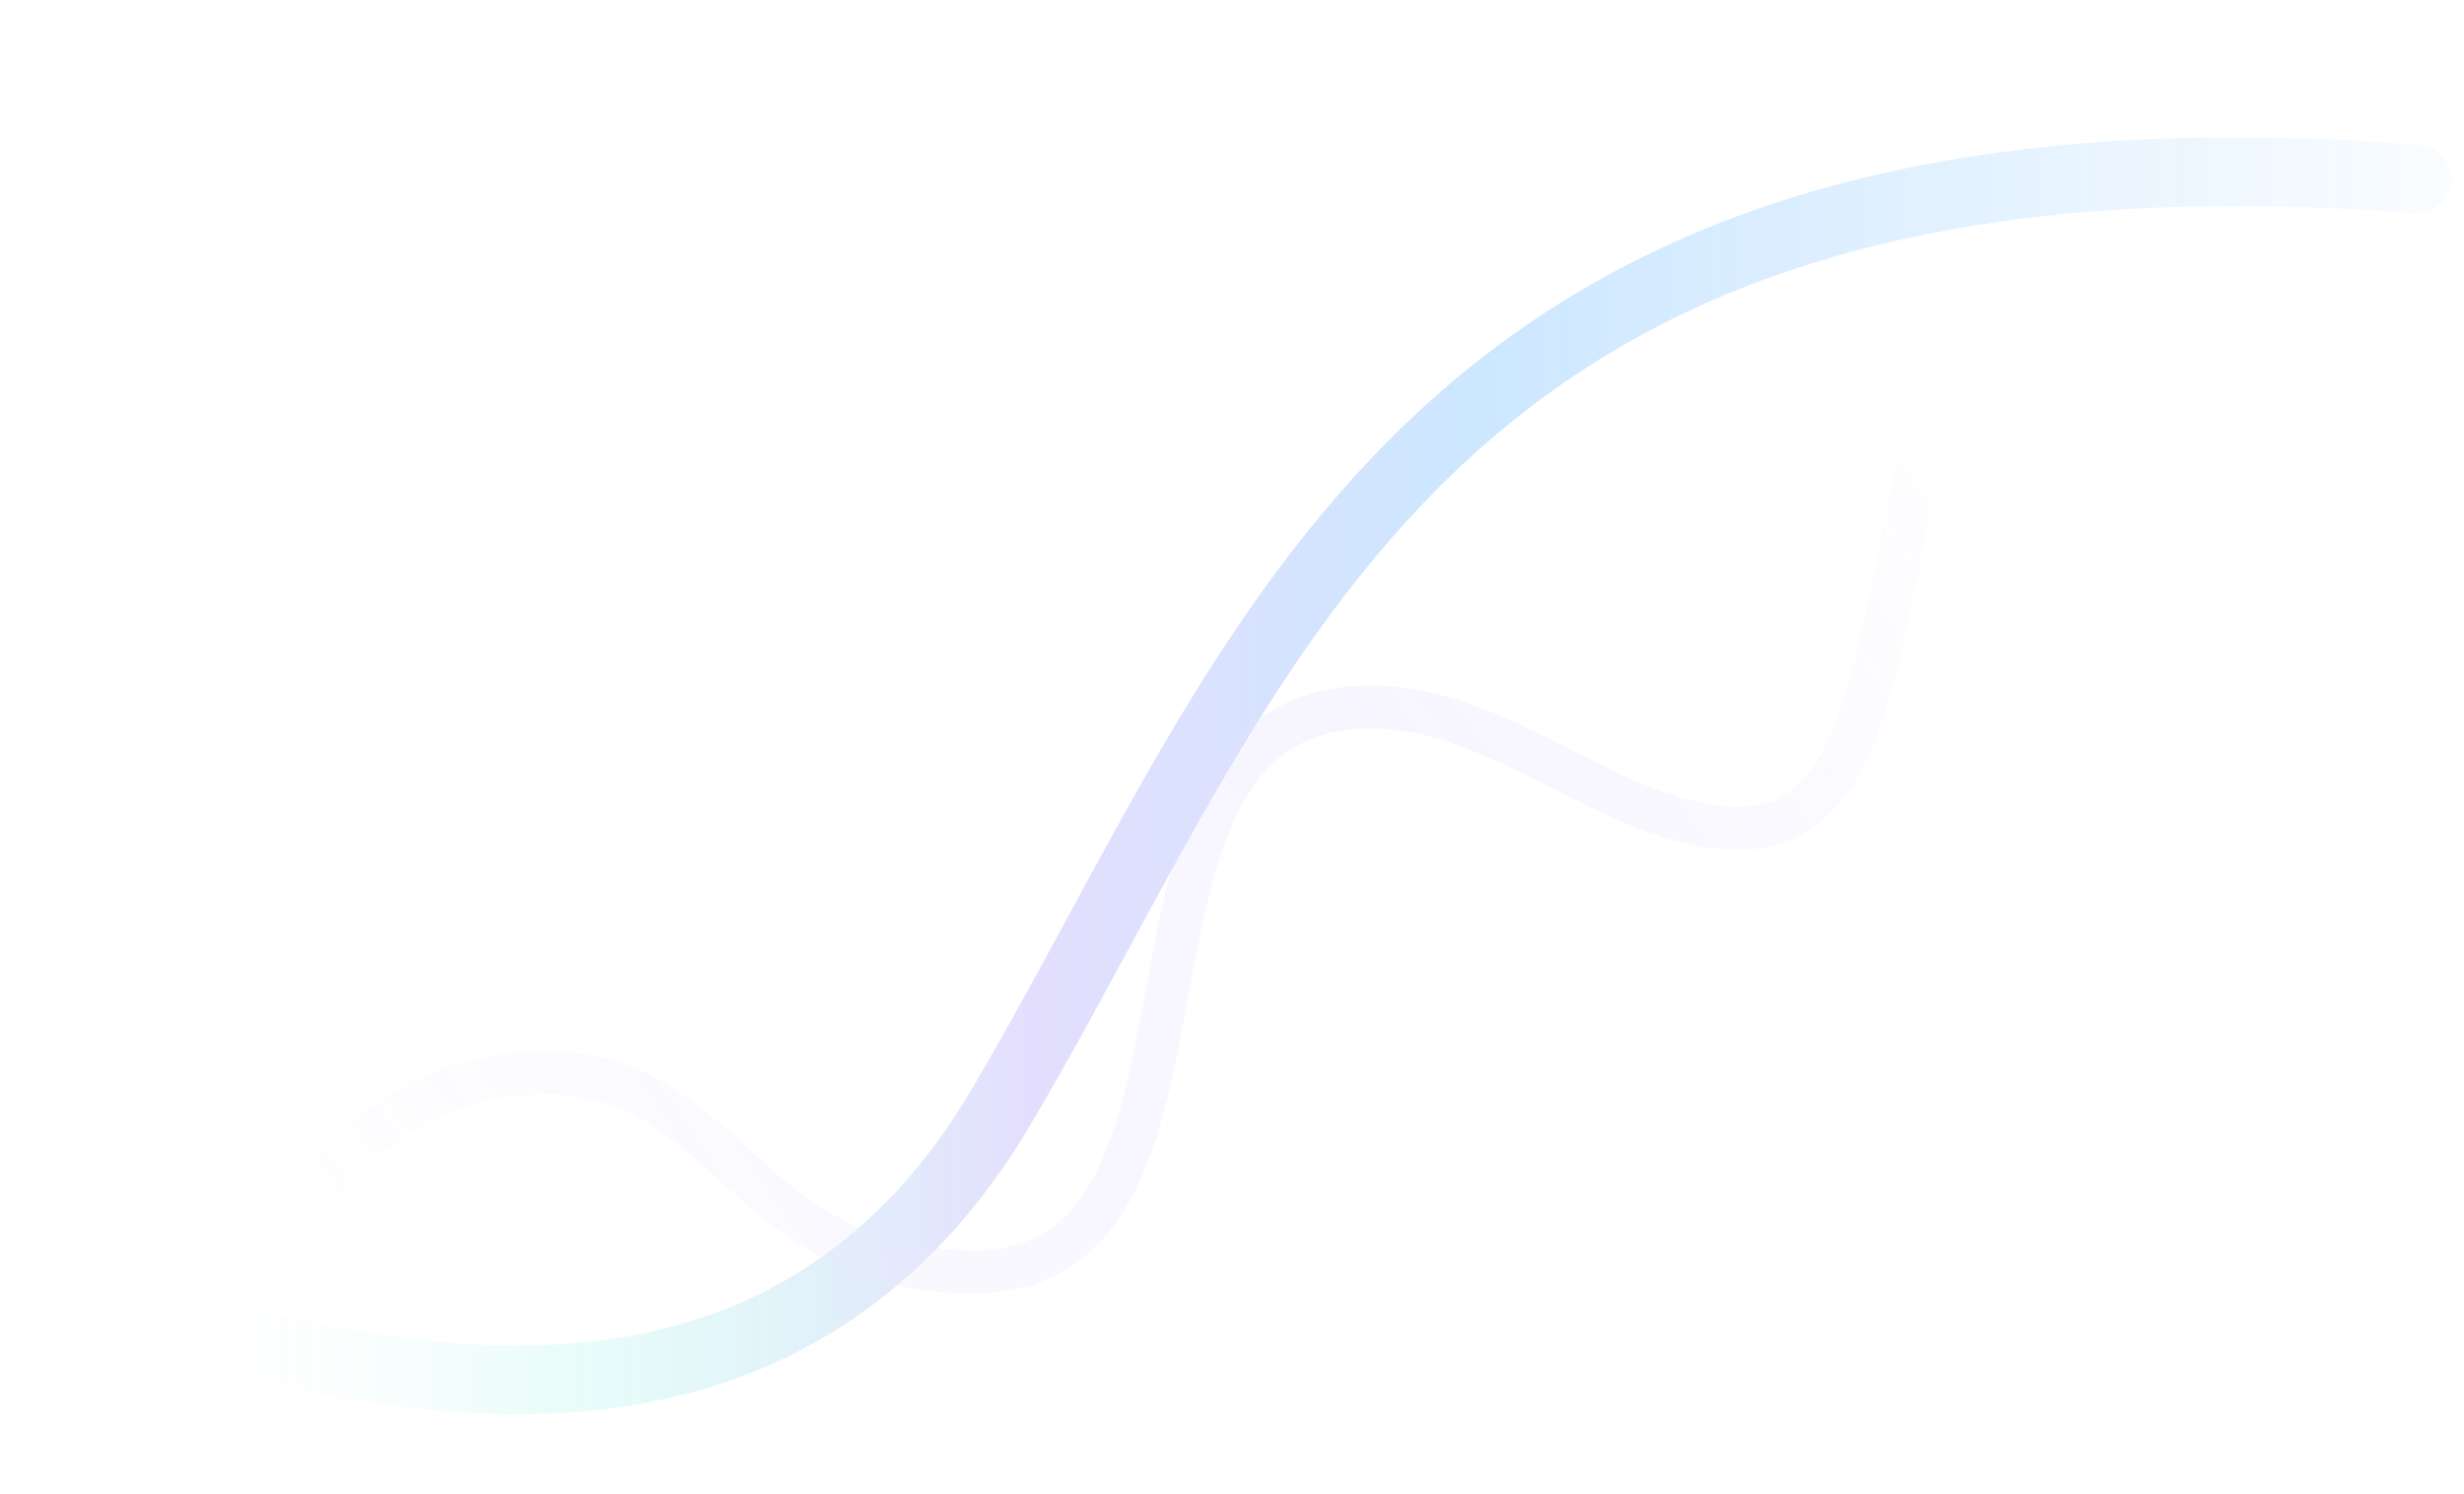 <?xml version="1.0" encoding="UTF-8"?> <svg xmlns="http://www.w3.org/2000/svg" width="574" height="348" viewBox="0 0 574 348" fill="none"><g opacity="0.2"><g filter="url(#filter0_f_1578_2366)"><path d="M563 41.708C330.002 23.652 295.544 152.329 233.253 257.844C187.541 335.276 110.198 325.024 61.5 313.763" stroke="url(#paint0_linear_1578_2366)" stroke-width="16" stroke-miterlimit="10" stroke-linecap="round"></path></g><g opacity="0.3" filter="url(#filter1_f_1578_2366)"><path d="M3 340.952C60.334 343.43 56.868 249.983 127.269 249.983C169.67 249.983 173.67 296.335 226.737 296.335C293.667 296.335 249.671 164.716 319.272 164.716C350.739 164.716 376.333 192.973 405.14 192.973C468.608 192.973 405.931 7 563 7" stroke="url(#paint1_linear_1578_2366)" stroke-width="10"></path></g></g><defs><filter id="filter0_f_1578_2366" x="50.498" y="29.002" width="523.502" height="303.497" filterUnits="userSpaceOnUse" color-interpolation-filters="sRGB"><feFlood flood-opacity="0" result="BackgroundImageFix"></feFlood><feBlend mode="normal" in="SourceGraphic" in2="BackgroundImageFix" result="shape"></feBlend><feGaussianBlur stdDeviation="1.5" result="effect1_foregroundBlur_1578_2366"></feGaussianBlur></filter><filter id="filter1_f_1578_2366" x="0.784" y="0" width="564.216" height="348" filterUnits="userSpaceOnUse" color-interpolation-filters="sRGB"><feFlood flood-opacity="0" result="BackgroundImageFix"></feFlood><feBlend mode="normal" in="SourceGraphic" in2="BackgroundImageFix" result="shape"></feBlend><feGaussianBlur stdDeviation="1" result="effect1_foregroundBlur_1578_2366"></feGaussianBlur></filter><linearGradient id="paint0_linear_1578_2366" x1="-11.02" y1="189.734" x2="708.766" y2="189.734" gradientUnits="userSpaceOnUse"><stop offset="0.068" stop-color="white" stop-opacity="0"></stop><stop offset="0.191" stop-color="#00DBC7" stop-opacity="0.4"></stop><stop offset="0.212" stop-color="#00DBC7" stop-opacity="0.479"></stop><stop offset="0.349" stop-color="#755BF6"></stop><stop offset="0.49" stop-color="#0286FF"></stop><stop offset="0.844" stop-color="#0286FF" stop-opacity="0"></stop></linearGradient><linearGradient id="paint1_linear_1578_2366" x1="55.001" y1="340.952" x2="462.497" y2="68.838" gradientUnits="userSpaceOnUse"><stop stop-color="#ECF1FE" stop-opacity="0"></stop><stop offset="0.318" stop-color="#9786F8"></stop><stop offset="0.646" stop-color="#765CF6"></stop><stop offset="0.974" stop-color="#765CF6" stop-opacity="0"></stop></linearGradient></defs></svg> 